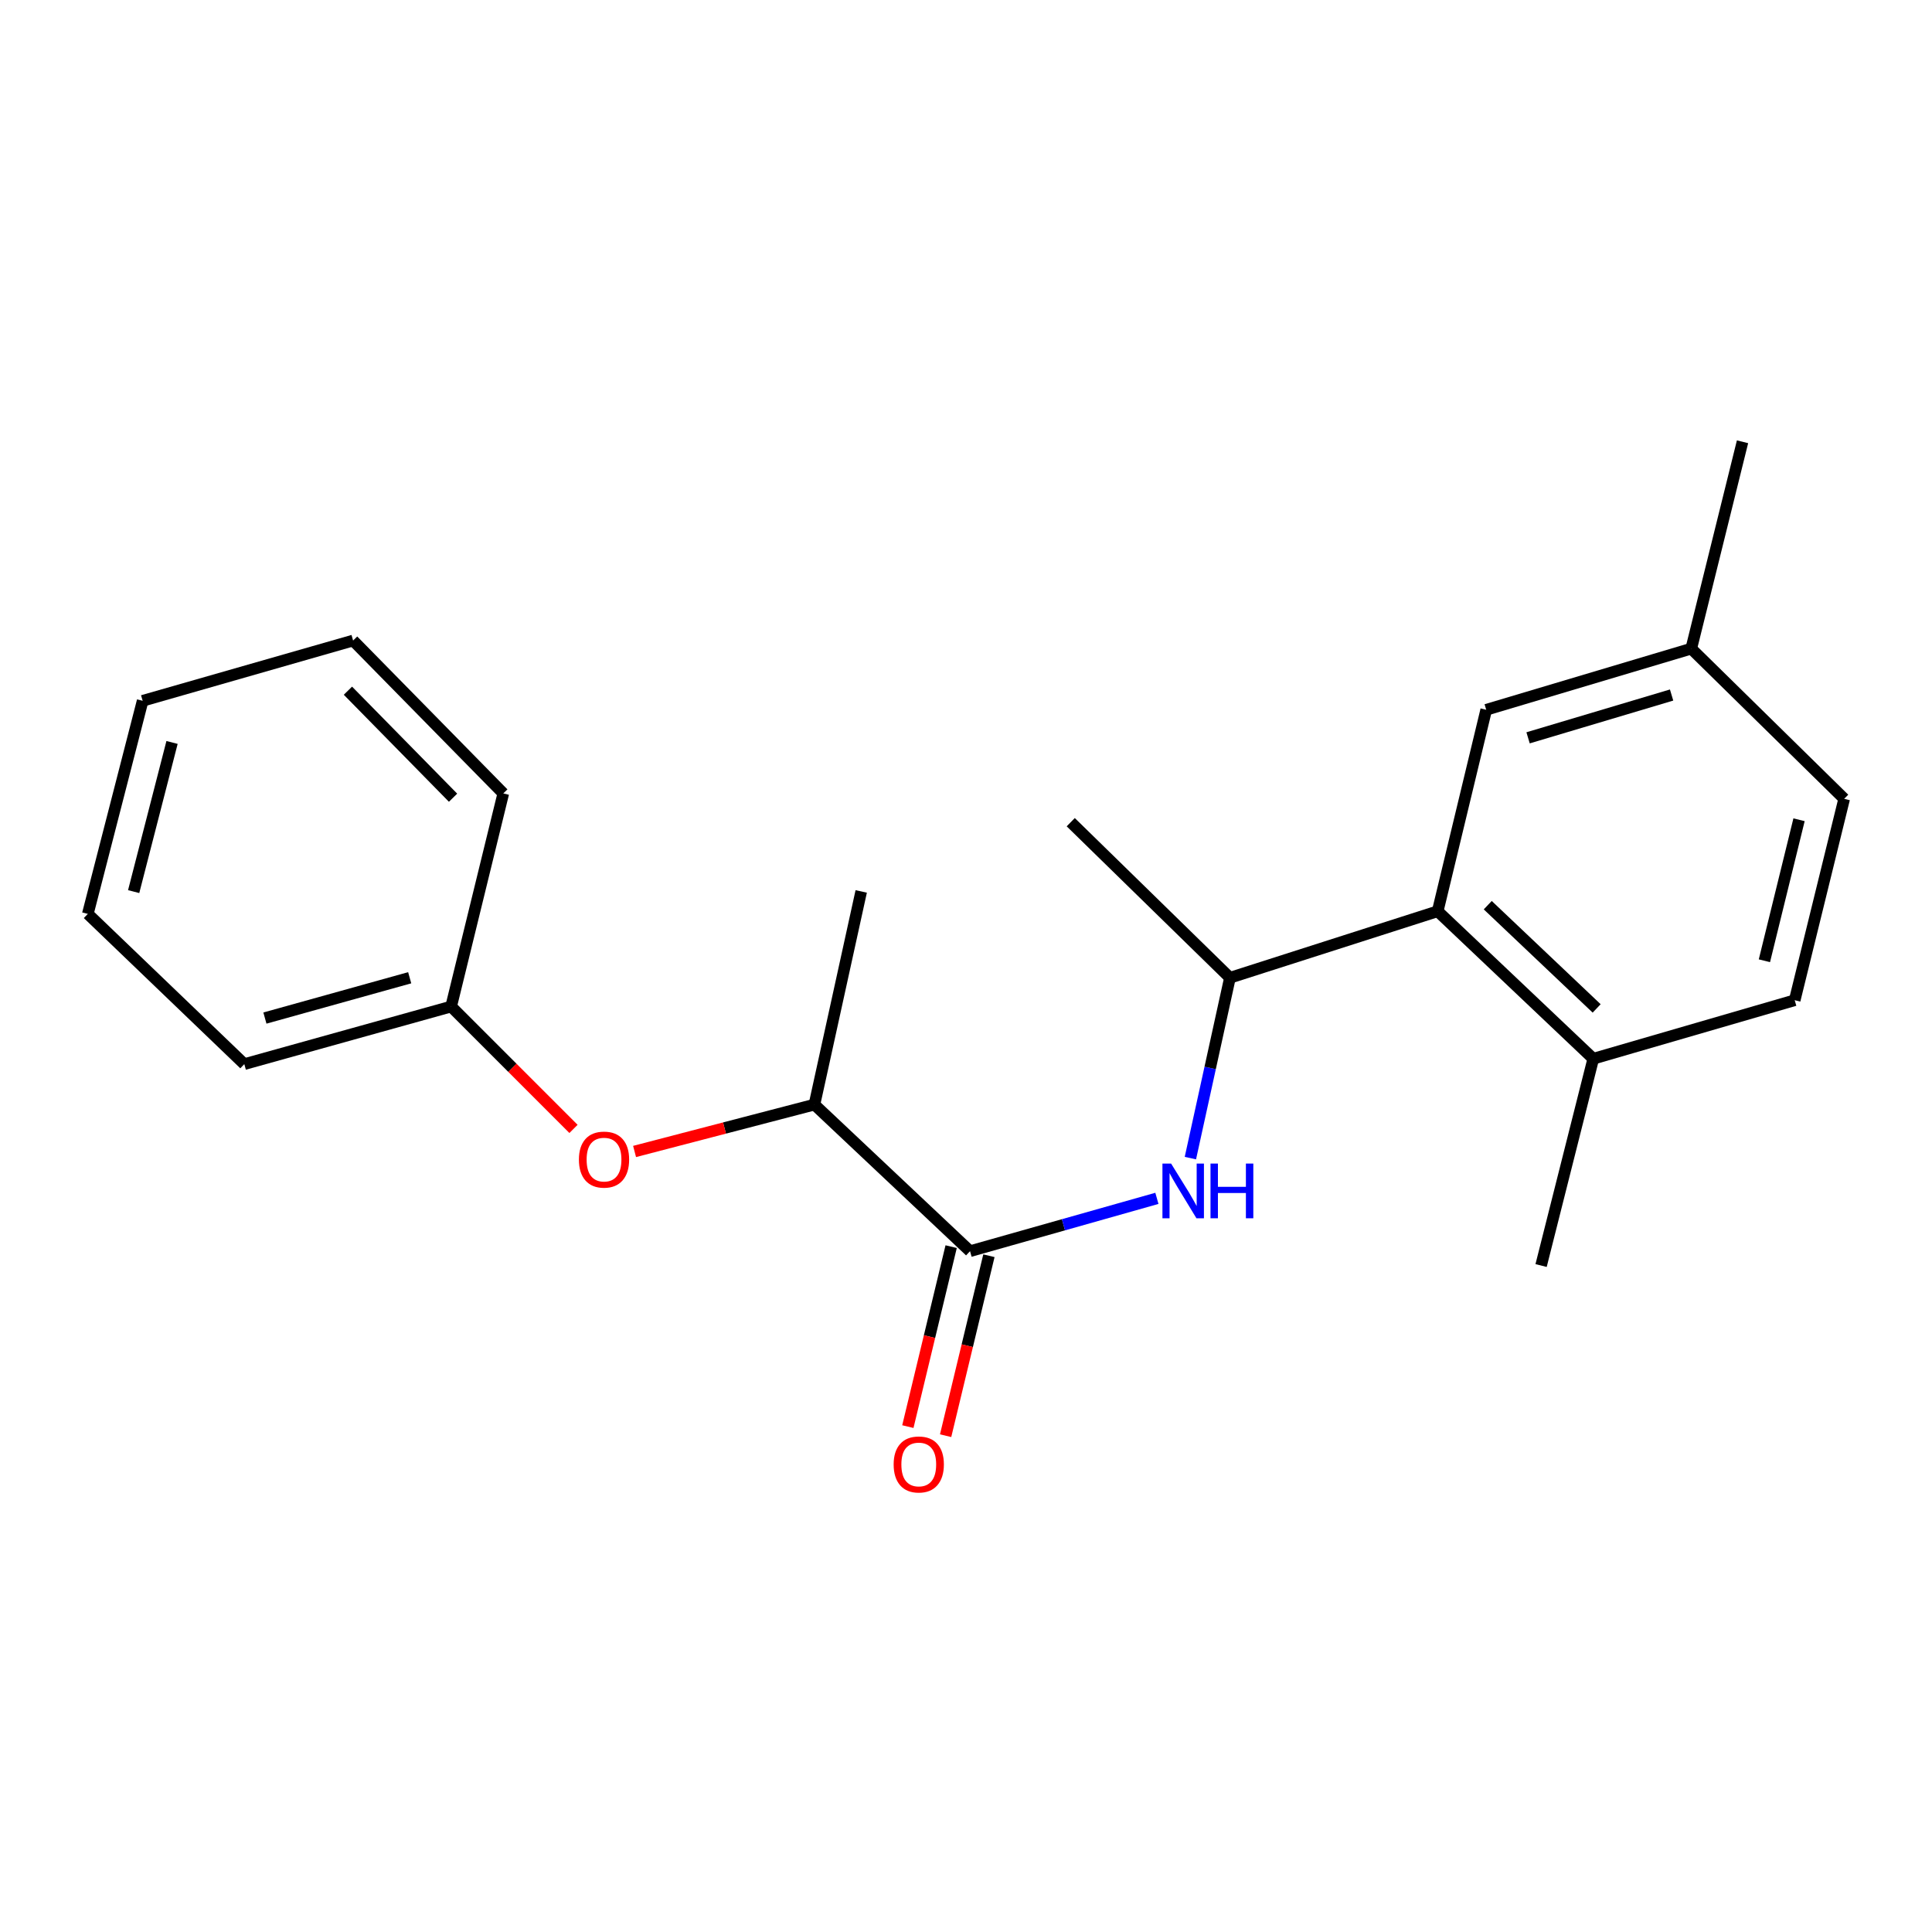 <?xml version='1.0' encoding='iso-8859-1'?>
<svg version='1.1' baseProfile='full'
              xmlns='http://www.w3.org/2000/svg'
                      xmlns:rdkit='http://www.rdkit.org/xml'
                      xmlns:xlink='http://www.w3.org/1999/xlink'
                  xml:space='preserve'
width='1000px' height='1000px' viewBox='0 0 1000 1000'>
<!-- END OF HEADER -->
<rect style='opacity:1.0;fill:#FFFFFF;stroke:none' width='1000' height='1000' x='0' y='0'> </rect>
<path class='bond-0' d='M 502.089,647.613 L 550.449,633.939' style='fill:none;fill-rule:evenodd;stroke:#000000;stroke-width:6px;stroke-linecap:butt;stroke-linejoin:miter;stroke-opacity:1' />
<path class='bond-0' d='M 550.449,633.939 L 598.81,620.265' style='fill:none;fill-rule:evenodd;stroke:#0000FF;stroke-width:6px;stroke-linecap:butt;stroke-linejoin:miter;stroke-opacity:1' />
<path class='bond-3' d='M 502.089,647.613 L 421.549,571.731' style='fill:none;fill-rule:evenodd;stroke:#000000;stroke-width:6px;stroke-linecap:butt;stroke-linejoin:miter;stroke-opacity:1' />
<path class='bond-7' d='M 492.315,645.262 L 481.11,691.836' style='fill:none;fill-rule:evenodd;stroke:#000000;stroke-width:6px;stroke-linecap:butt;stroke-linejoin:miter;stroke-opacity:1' />
<path class='bond-7' d='M 481.11,691.836 L 469.905,738.411' style='fill:none;fill-rule:evenodd;stroke:#FF0000;stroke-width:6px;stroke-linecap:butt;stroke-linejoin:miter;stroke-opacity:1' />
<path class='bond-7' d='M 511.862,649.964 L 500.657,696.539' style='fill:none;fill-rule:evenodd;stroke:#000000;stroke-width:6px;stroke-linecap:butt;stroke-linejoin:miter;stroke-opacity:1' />
<path class='bond-7' d='M 500.657,696.539 L 489.452,743.113' style='fill:none;fill-rule:evenodd;stroke:#FF0000;stroke-width:6px;stroke-linecap:butt;stroke-linejoin:miter;stroke-opacity:1' />
<path class='bond-2' d='M 616.142,599.434 L 626.381,552.762' style='fill:none;fill-rule:evenodd;stroke:#0000FF;stroke-width:6px;stroke-linecap:butt;stroke-linejoin:miter;stroke-opacity:1' />
<path class='bond-2' d='M 626.381,552.762 L 636.619,506.091' style='fill:none;fill-rule:evenodd;stroke:#000000;stroke-width:6px;stroke-linecap:butt;stroke-linejoin:miter;stroke-opacity:1' />
<path class='bond-1' d='M 744.144,471.657 L 636.619,506.091' style='fill:none;fill-rule:evenodd;stroke:#000000;stroke-width:6px;stroke-linecap:butt;stroke-linejoin:miter;stroke-opacity:1' />
<path class='bond-5' d='M 744.144,471.657 L 824.672,547.997' style='fill:none;fill-rule:evenodd;stroke:#000000;stroke-width:6px;stroke-linecap:butt;stroke-linejoin:miter;stroke-opacity:1' />
<path class='bond-5' d='M 770.054,468.517 L 826.424,521.956' style='fill:none;fill-rule:evenodd;stroke:#000000;stroke-width:6px;stroke-linecap:butt;stroke-linejoin:miter;stroke-opacity:1' />
<path class='bond-6' d='M 744.144,471.657 L 769.263,367.383' style='fill:none;fill-rule:evenodd;stroke:#000000;stroke-width:6px;stroke-linecap:butt;stroke-linejoin:miter;stroke-opacity:1' />
<path class='bond-12' d='M 636.619,506.091 L 554.214,425.562' style='fill:none;fill-rule:evenodd;stroke:#000000;stroke-width:6px;stroke-linecap:butt;stroke-linejoin:miter;stroke-opacity:1' />
<path class='bond-4' d='M 421.549,571.731 L 375.001,583.865' style='fill:none;fill-rule:evenodd;stroke:#000000;stroke-width:6px;stroke-linecap:butt;stroke-linejoin:miter;stroke-opacity:1' />
<path class='bond-4' d='M 375.001,583.865 L 328.453,596' style='fill:none;fill-rule:evenodd;stroke:#FF0000;stroke-width:6px;stroke-linecap:butt;stroke-linejoin:miter;stroke-opacity:1' />
<path class='bond-13' d='M 421.549,571.731 L 445.763,461.403' style='fill:none;fill-rule:evenodd;stroke:#000000;stroke-width:6px;stroke-linecap:butt;stroke-linejoin:miter;stroke-opacity:1' />
<path class='bond-10' d='M 296.842,584.322 L 265.175,552.651' style='fill:none;fill-rule:evenodd;stroke:#FF0000;stroke-width:6px;stroke-linecap:butt;stroke-linejoin:miter;stroke-opacity:1' />
<path class='bond-10' d='M 265.175,552.651 L 233.507,520.979' style='fill:none;fill-rule:evenodd;stroke:#000000;stroke-width:6px;stroke-linecap:butt;stroke-linejoin:miter;stroke-opacity:1' />
<path class='bond-8' d='M 824.672,547.997 L 928.935,517.718' style='fill:none;fill-rule:evenodd;stroke:#000000;stroke-width:6px;stroke-linecap:butt;stroke-linejoin:miter;stroke-opacity:1' />
<path class='bond-14' d='M 824.672,547.997 L 797.665,655.041' style='fill:none;fill-rule:evenodd;stroke:#000000;stroke-width:6px;stroke-linecap:butt;stroke-linejoin:miter;stroke-opacity:1' />
<path class='bond-9' d='M 769.263,367.383 L 875.391,335.73' style='fill:none;fill-rule:evenodd;stroke:#000000;stroke-width:6px;stroke-linecap:butt;stroke-linejoin:miter;stroke-opacity:1' />
<path class='bond-9' d='M 790.928,381.9 L 865.217,359.743' style='fill:none;fill-rule:evenodd;stroke:#000000;stroke-width:6px;stroke-linecap:butt;stroke-linejoin:miter;stroke-opacity:1' />
<path class='bond-22' d='M 928.935,517.718 L 954.545,413.466' style='fill:none;fill-rule:evenodd;stroke:#000000;stroke-width:6px;stroke-linecap:butt;stroke-linejoin:miter;stroke-opacity:1' />
<path class='bond-22' d='M 913.253,497.284 L 931.18,424.307' style='fill:none;fill-rule:evenodd;stroke:#000000;stroke-width:6px;stroke-linecap:butt;stroke-linejoin:miter;stroke-opacity:1' />
<path class='bond-11' d='M 875.391,335.73 L 954.545,413.466' style='fill:none;fill-rule:evenodd;stroke:#000000;stroke-width:6px;stroke-linecap:butt;stroke-linejoin:miter;stroke-opacity:1' />
<path class='bond-15' d='M 875.391,335.73 L 901.928,228.663' style='fill:none;fill-rule:evenodd;stroke:#000000;stroke-width:6px;stroke-linecap:butt;stroke-linejoin:miter;stroke-opacity:1' />
<path class='bond-16' d='M 233.507,520.979 L 126.452,550.789' style='fill:none;fill-rule:evenodd;stroke:#000000;stroke-width:6px;stroke-linecap:butt;stroke-linejoin:miter;stroke-opacity:1' />
<path class='bond-16' d='M 212.056,506.083 L 137.118,526.95' style='fill:none;fill-rule:evenodd;stroke:#000000;stroke-width:6px;stroke-linecap:butt;stroke-linejoin:miter;stroke-opacity:1' />
<path class='bond-17' d='M 233.507,520.979 L 260.503,410.674' style='fill:none;fill-rule:evenodd;stroke:#000000;stroke-width:6px;stroke-linecap:butt;stroke-linejoin:miter;stroke-opacity:1' />
<path class='bond-18' d='M 126.452,550.789 L 45.455,473.03' style='fill:none;fill-rule:evenodd;stroke:#000000;stroke-width:6px;stroke-linecap:butt;stroke-linejoin:miter;stroke-opacity:1' />
<path class='bond-19' d='M 260.503,410.674 L 182.766,331.541' style='fill:none;fill-rule:evenodd;stroke:#000000;stroke-width:6px;stroke-linecap:butt;stroke-linejoin:miter;stroke-opacity:1' />
<path class='bond-19' d='M 234.501,412.893 L 180.085,357.5' style='fill:none;fill-rule:evenodd;stroke:#000000;stroke-width:6px;stroke-linecap:butt;stroke-linejoin:miter;stroke-opacity:1' />
<path class='bond-20' d='M 45.455,473.03 L 73.835,362.736' style='fill:none;fill-rule:evenodd;stroke:#000000;stroke-width:6px;stroke-linecap:butt;stroke-linejoin:miter;stroke-opacity:1' />
<path class='bond-20' d='M 69.182,461.496 L 89.048,384.29' style='fill:none;fill-rule:evenodd;stroke:#000000;stroke-width:6px;stroke-linecap:butt;stroke-linejoin:miter;stroke-opacity:1' />
<path class='bond-21' d='M 182.766,331.541 L 73.835,362.736' style='fill:none;fill-rule:evenodd;stroke:#000000;stroke-width:6px;stroke-linecap:butt;stroke-linejoin:miter;stroke-opacity:1' />
<path  class='atom-1' d='M 606.156 602.258
L 615.436 617.258
Q 616.356 618.738, 617.836 621.418
Q 619.316 624.098, 619.396 624.258
L 619.396 602.258
L 623.156 602.258
L 623.156 630.578
L 619.276 630.578
L 609.316 614.178
Q 608.156 612.258, 606.916 610.058
Q 605.716 607.858, 605.356 607.178
L 605.356 630.578
L 601.676 630.578
L 601.676 602.258
L 606.156 602.258
' fill='#0000FF'/>
<path  class='atom-1' d='M 626.556 602.258
L 630.396 602.258
L 630.396 614.298
L 644.876 614.298
L 644.876 602.258
L 648.716 602.258
L 648.716 630.578
L 644.876 630.578
L 644.876 617.498
L 630.396 617.498
L 630.396 630.578
L 626.556 630.578
L 626.556 602.258
' fill='#0000FF'/>
<path  class='atom-5' d='M 299.64 600.203
Q 299.64 593.403, 303 589.603
Q 306.36 585.803, 312.64 585.803
Q 318.92 585.803, 322.28 589.603
Q 325.64 593.403, 325.64 600.203
Q 325.64 607.083, 322.24 611.003
Q 318.84 614.883, 312.64 614.883
Q 306.4 614.883, 303 611.003
Q 299.64 607.123, 299.64 600.203
M 312.64 611.683
Q 316.96 611.683, 319.28 608.803
Q 321.64 605.883, 321.64 600.203
Q 321.64 594.643, 319.28 591.843
Q 316.96 589.003, 312.64 589.003
Q 308.32 589.003, 305.96 591.803
Q 303.64 594.603, 303.64 600.203
Q 303.64 605.923, 305.96 608.803
Q 308.32 611.683, 312.64 611.683
' fill='#FF0000'/>
<path  class='atom-8' d='M 462.551 757.998
Q 462.551 751.198, 465.911 747.398
Q 469.271 743.598, 475.551 743.598
Q 481.831 743.598, 485.191 747.398
Q 488.551 751.198, 488.551 757.998
Q 488.551 764.878, 485.151 768.798
Q 481.751 772.678, 475.551 772.678
Q 469.311 772.678, 465.911 768.798
Q 462.551 764.918, 462.551 757.998
M 475.551 769.478
Q 479.871 769.478, 482.191 766.598
Q 484.551 763.678, 484.551 757.998
Q 484.551 752.438, 482.191 749.638
Q 479.871 746.798, 475.551 746.798
Q 471.231 746.798, 468.871 749.598
Q 466.551 752.398, 466.551 757.998
Q 466.551 763.718, 468.871 766.598
Q 471.231 769.478, 475.551 769.478
' fill='#FF0000'/>
</svg>
